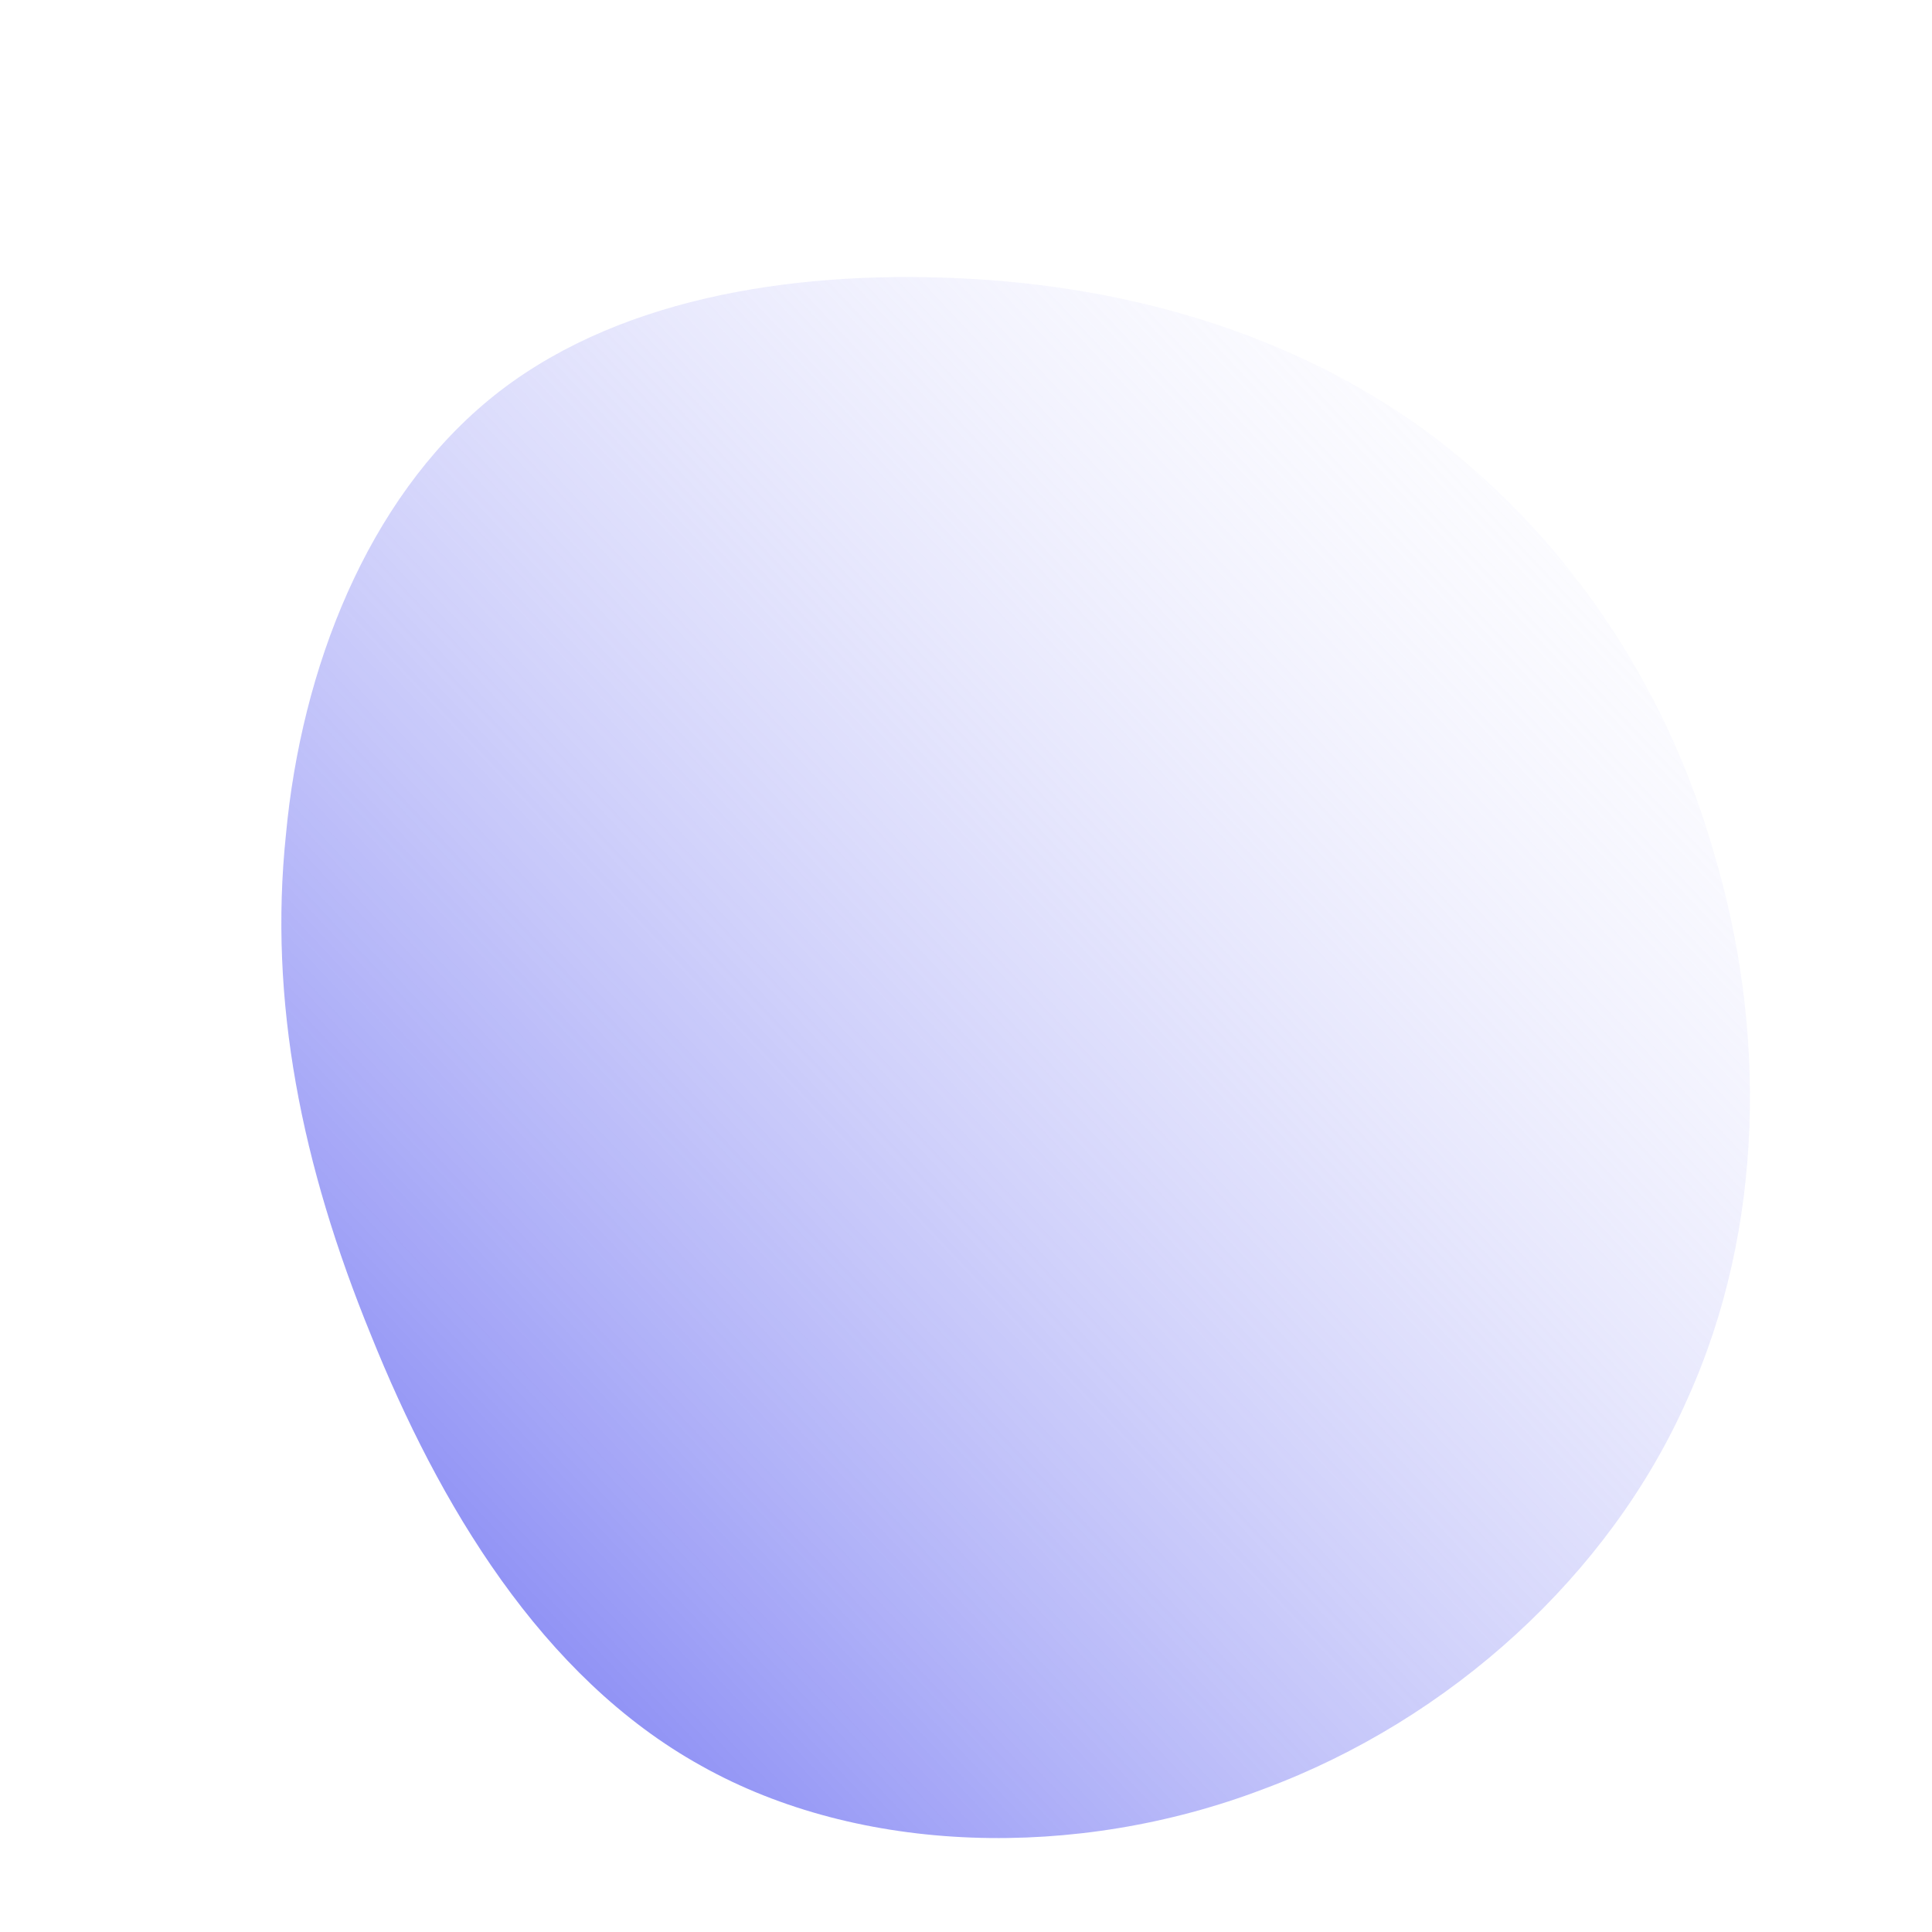 <!--?xml version="1.0" standalone="no"?-->
              <svg id="sw-js-blob-svg" viewBox="0 0 100 100" xmlns="http://www.w3.org/2000/svg" version="1.1">
                    <defs> 
                        <linearGradient id="sw-gradient" x1="0" x2="1" y1="1" y2="0">
                            <stop id="stop1" stop-color="rgba(99, 102, 241, 1)" offset="0%"></stop>
                            <stop id="stop2" stop-color="rgba(255, 255, 255, 0)" offset="100%"></stop>
                        </linearGradient>
                    </defs>
                <path fill="url(#sw-gradient)" d="M23.8,-27.7C30.7,-22.6,36.1,-15,38.7,-5.9C41.4,3.1,41.4,13.5,37.3,22.5C33.3,31.5,25.1,39,15.4,42.6C5.7,46.3,-5.5,46,-13.7,41.4C-22,36.8,-27.3,27.8,-30.8,19.1C-34.4,10.3,-36.1,1.8,-35.2,-6.8C-34.4,-15.4,-31,-24.1,-24.7,-29.3C-18.4,-34.5,-9.2,-36,-0.4,-35.6C8.5,-35.2,16.9,-32.7,23.8,-27.7Z" width="100%" height="100%" transform="translate(50 50)" stroke-width="0" style="transition: 0.3s;"></path>
              </svg>